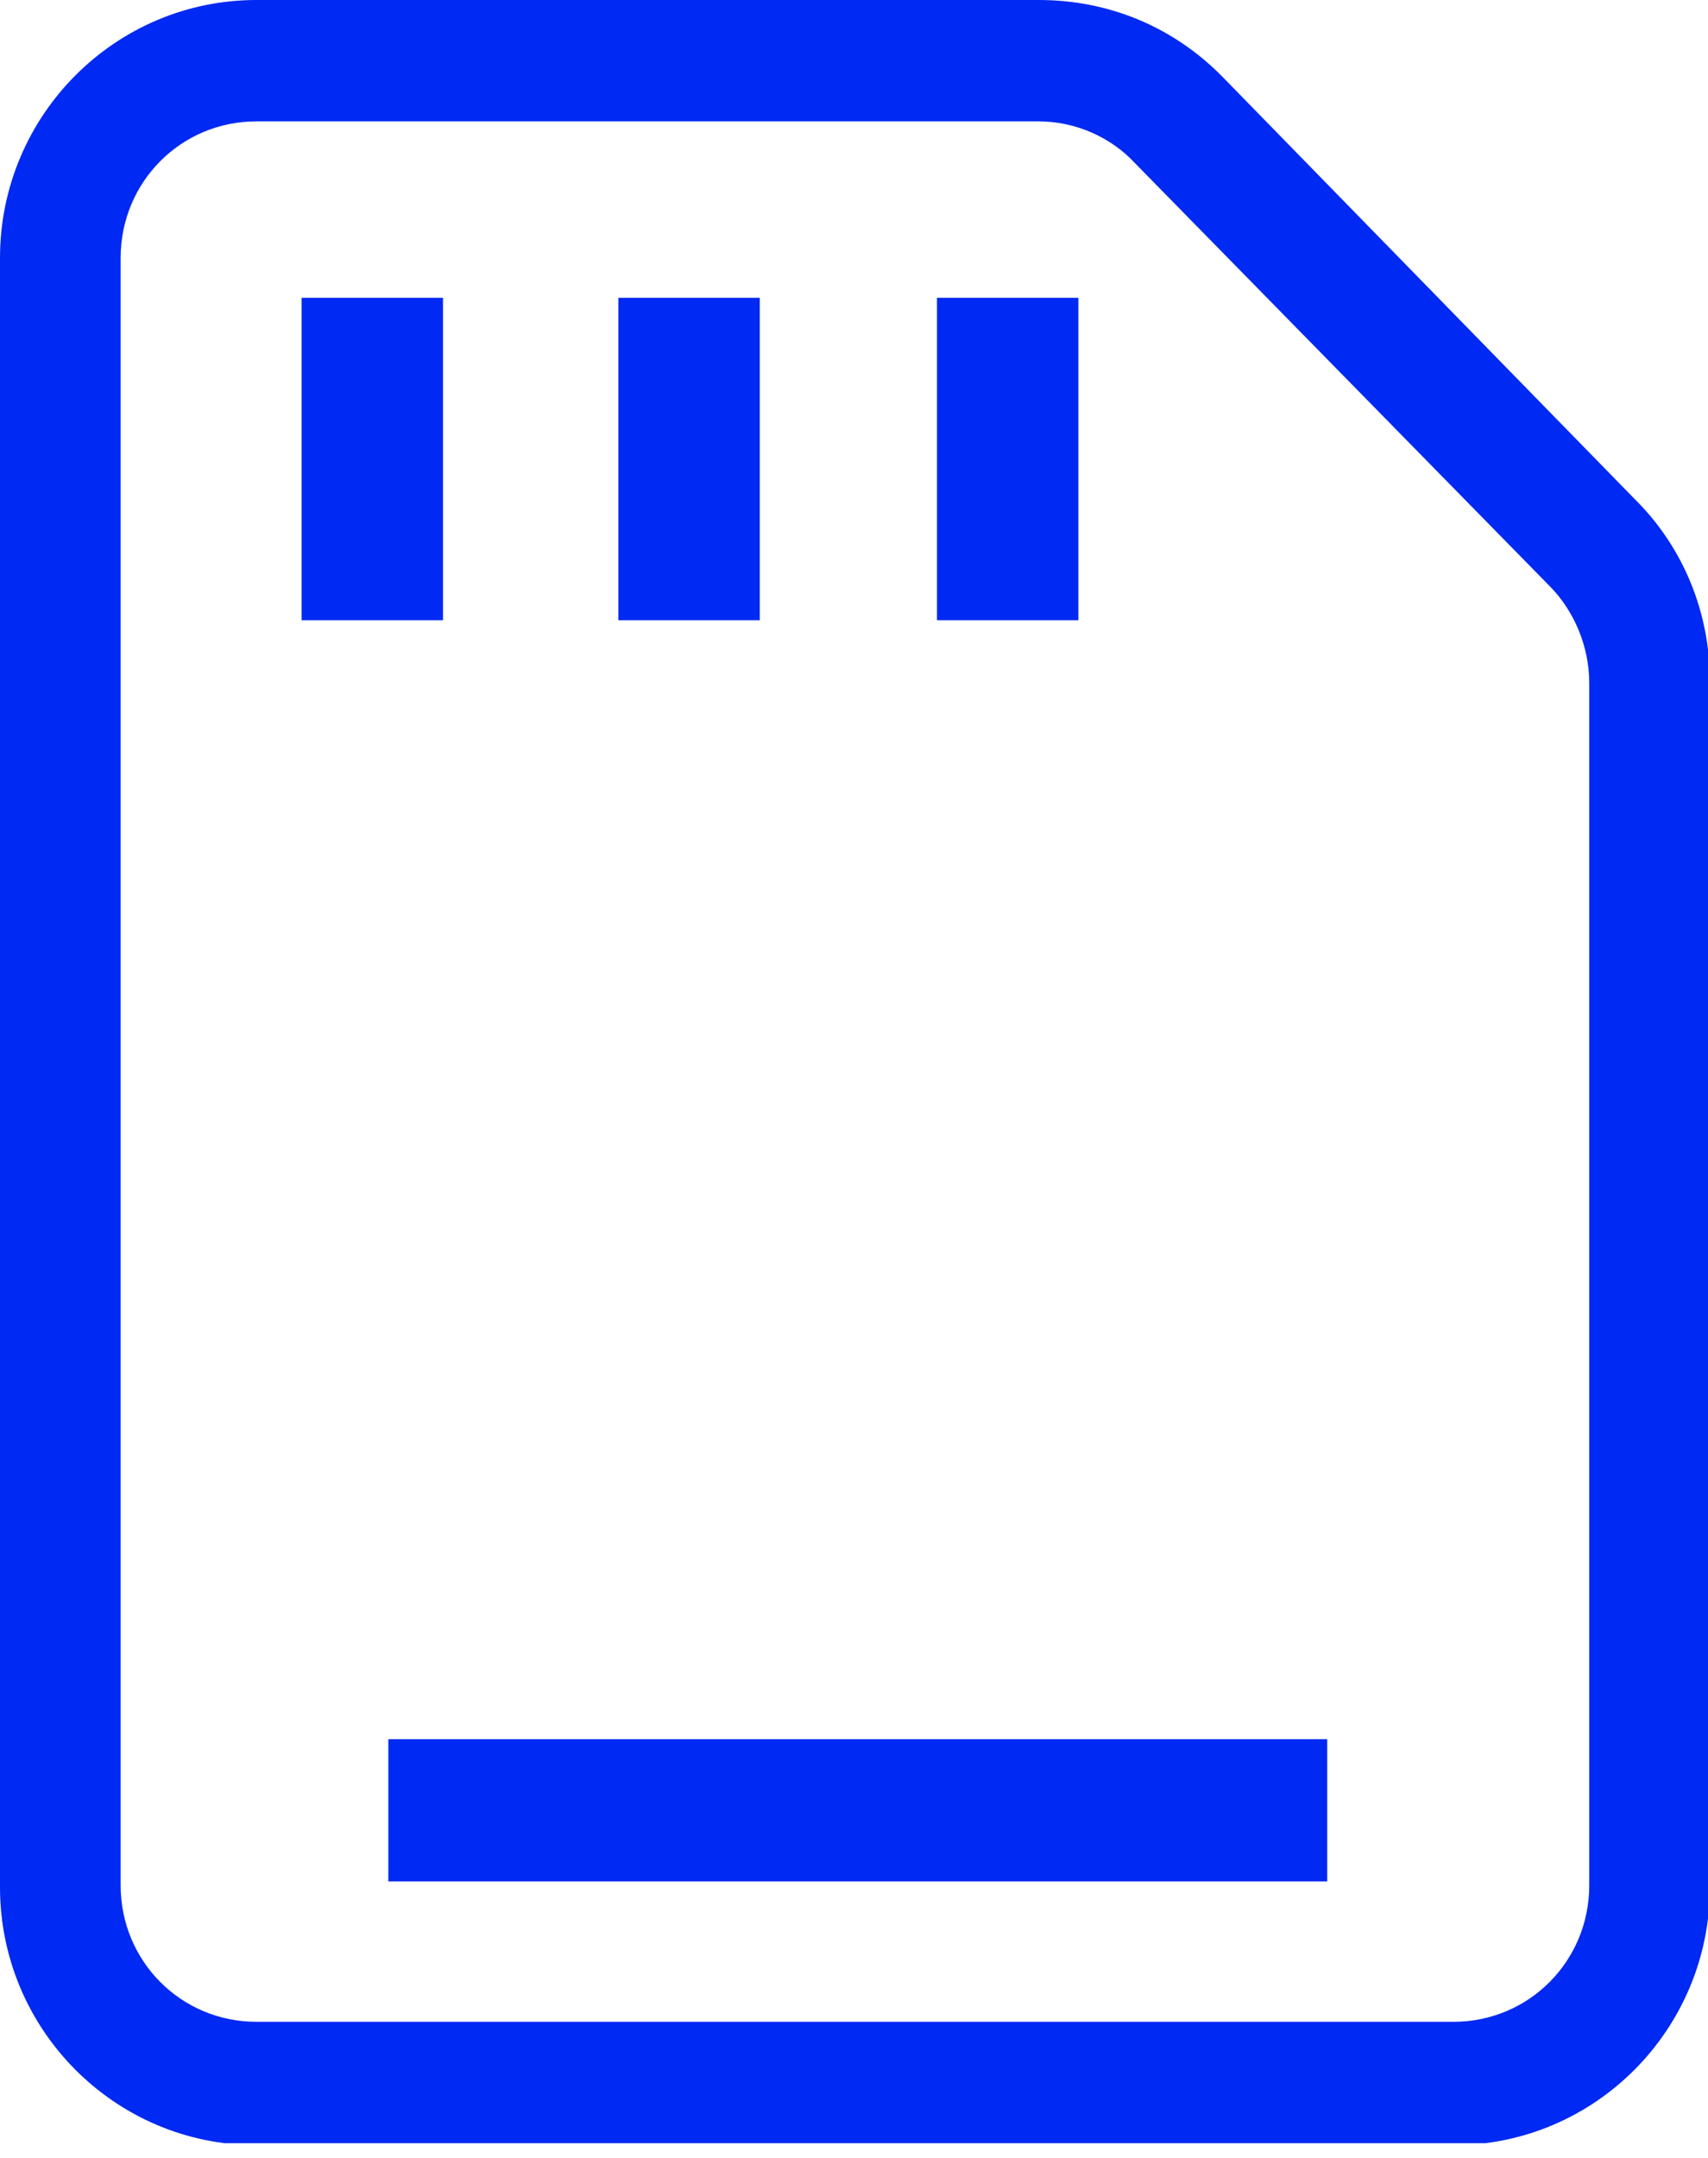 <svg width="19" height="24" viewBox="0 0 19 24" fill="none" xmlns="http://www.w3.org/2000/svg">
<g clip-path="url(#clip0_86_1118)">
<path d="M17.679 20.968C17.679 21.811 17.008 22.486 16.169 22.486H2.852C2.013 22.486 1.342 21.811 1.342 20.968V2.869C1.342 2.025 2.013 1.35 2.852 1.35H11.555C11.954 1.35 12.352 1.519 12.625 1.814L17.238 6.518C17.511 6.792 17.679 7.193 17.679 7.594V21.01V20.968ZM18.182 5.548L13.589 0.844C13.044 0.295 12.331 0 11.555 0H2.852C1.279 0 0 1.287 0 2.869V20.989C0 22.571 1.279 23.858 2.852 23.858H16.169C17.742 23.858 19.021 22.571 19.021 20.989V7.573C19.021 6.813 18.727 6.096 18.203 5.569" fill="#0029F3"/>
<path d="M8.452 3.312H6.879V6.898H8.452V3.312Z" fill="#0029F3"/>
<path d="M4.928 3.312H3.355V6.898H4.928V3.312Z" fill="#0029F3"/>
<path d="M11.996 3.312H10.423V6.898H11.996V3.312Z" fill="#0029F3"/>
<path d="M14.764 19.343H4.32V20.925H14.764V19.343Z" fill="#0029F3"/>
</g>
<defs>
<clipPath id="clip0_86_1118">
<rect width="19" height="23.836" fill="white"/>
</clipPath>
</defs>
</svg>
